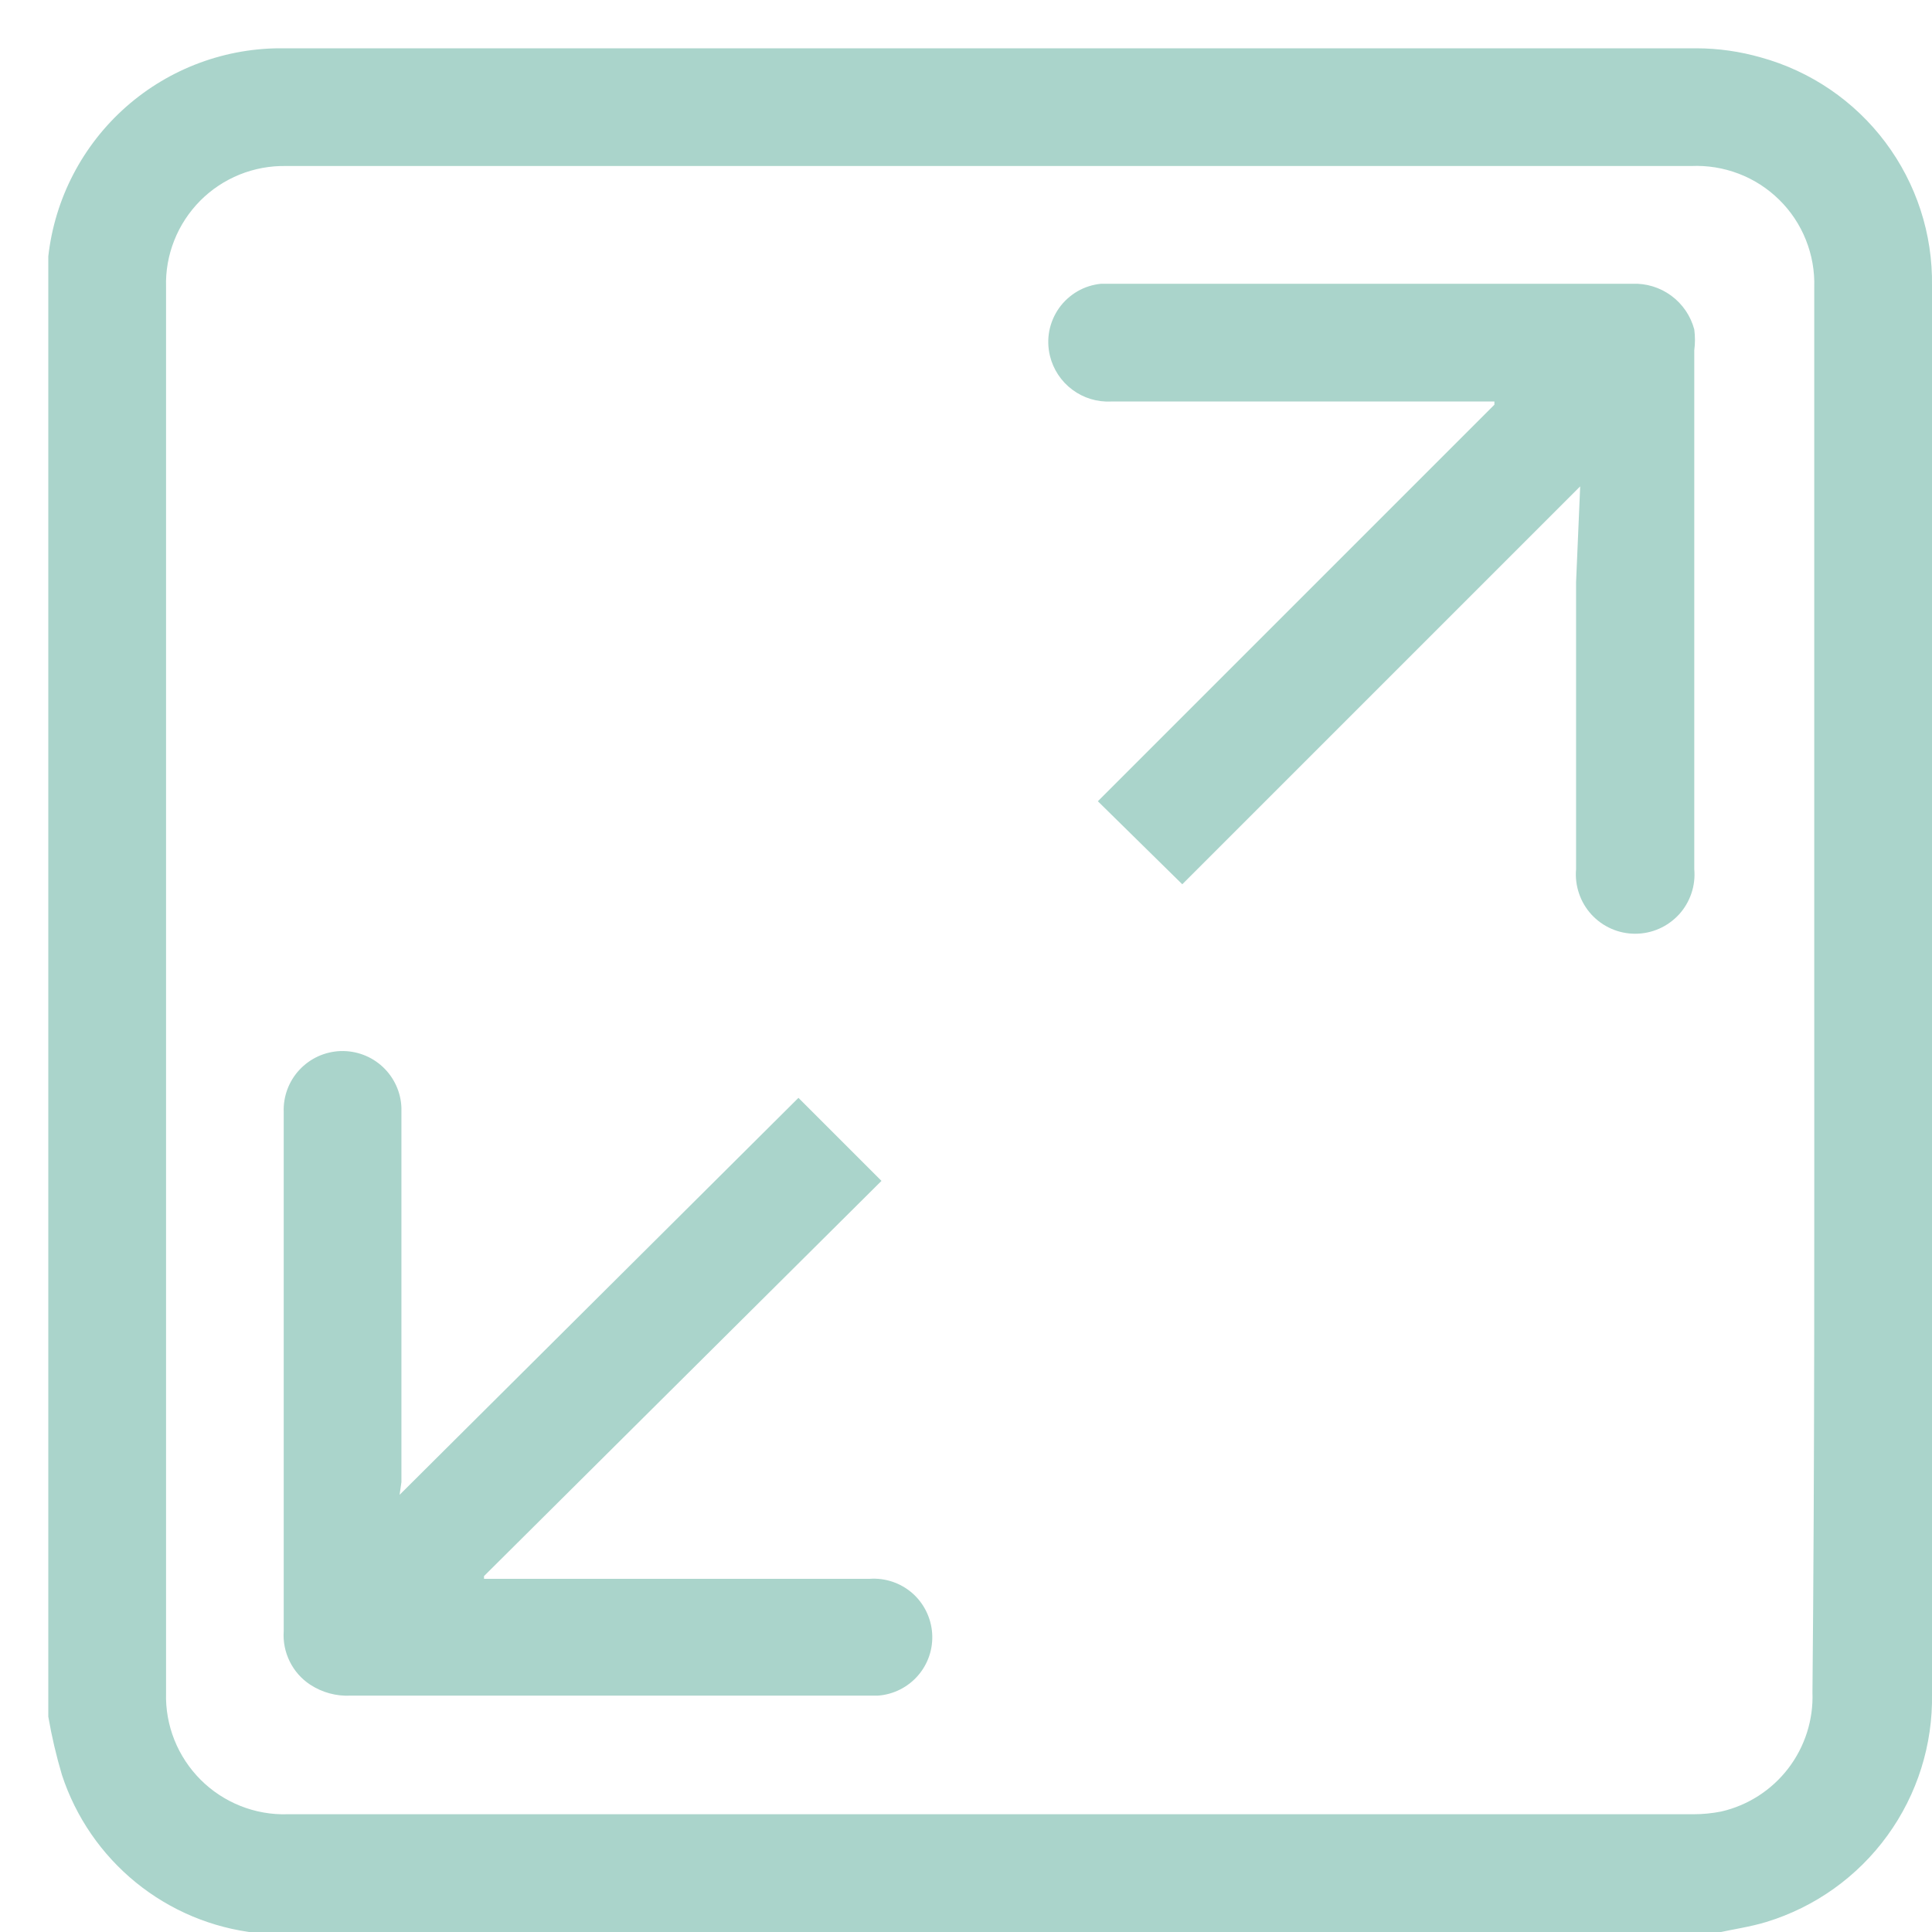 <svg width="40" height="40" viewBox="0 0 40 40" fill="none" xmlns="http://www.w3.org/2000/svg">
<g clip-path="url(#clip0_6404_32227)">
<path d="M1 35.541V5.459C1 5.459 1 5.355 1 5.308C1.134 4.112 1.708 3.008 2.611 2.211C3.514 1.415 4.681 0.983 5.884 1H35.125C35.576 1.001 36.024 1.065 36.457 1.189C37.487 1.473 38.394 2.091 39.035 2.946C39.676 3.801 40.016 4.844 40 5.913V35.068C40.019 36.121 39.695 37.152 39.076 38.004C38.457 38.857 37.578 39.484 36.571 39.792C36.23 39.896 35.881 39.943 35.541 40.019H5.459H5.308C4.394 39.918 3.529 39.556 2.815 38.976C2.102 38.396 1.57 37.624 1.283 36.75C1.165 36.353 1.07 35.949 1 35.541ZM37.562 20.5C37.562 15.653 37.562 10.807 37.562 5.951C37.573 5.614 37.514 5.28 37.389 4.967C37.265 4.655 37.077 4.372 36.837 4.136C36.597 3.9 36.312 3.716 35.997 3.596C35.683 3.476 35.348 3.422 35.012 3.437C25.318 3.437 15.622 3.437 5.922 3.437C5.593 3.431 5.265 3.491 4.959 3.615C4.654 3.739 4.376 3.923 4.144 4.157C3.912 4.392 3.729 4.67 3.608 4.977C3.486 5.283 3.428 5.611 3.438 5.941C3.438 15.641 3.438 25.343 3.438 35.049C3.428 35.382 3.487 35.713 3.61 36.022C3.733 36.331 3.918 36.611 4.153 36.847C4.388 37.082 4.669 37.267 4.978 37.39C5.287 37.513 5.618 37.572 5.951 37.562H35.059C35.252 37.562 35.445 37.543 35.635 37.506C36.188 37.379 36.679 37.063 37.024 36.613C37.368 36.163 37.546 35.607 37.525 35.04C37.572 30.193 37.562 25.347 37.562 20.5Z" fill="#AAD4CB"></path>
<path d="M8.273 30.949L16.531 22.73L18.25 24.449L10.021 32.631V32.688H18.005C18.325 32.665 18.642 32.771 18.885 32.981C19.127 33.192 19.276 33.491 19.299 33.812C19.322 34.133 19.216 34.449 19.005 34.692C18.794 34.934 18.495 35.084 18.175 35.106H7.263C6.965 35.122 6.671 35.042 6.422 34.879C6.241 34.76 6.095 34.595 5.999 34.4C5.903 34.206 5.859 33.99 5.874 33.774V23.023C5.868 22.863 5.894 22.703 5.95 22.553C6.006 22.403 6.091 22.265 6.201 22.148C6.31 22.031 6.441 21.937 6.587 21.87C6.733 21.804 6.89 21.767 7.05 21.761C7.21 21.756 7.37 21.782 7.52 21.838C7.67 21.894 7.807 21.979 7.924 22.088C8.041 22.197 8.136 22.329 8.202 22.474C8.269 22.62 8.306 22.777 8.311 22.938C8.311 23.315 8.311 23.693 8.311 24.071V30.685L8.273 30.949Z" fill="#AAD4CB"></path>
<path d="M32.716 10.07L24.478 18.308L22.73 16.589L30.94 8.379V8.313H23.004C22.716 8.327 22.432 8.241 22.201 8.068C21.97 7.896 21.806 7.648 21.738 7.368C21.697 7.199 21.692 7.024 21.724 6.853C21.757 6.683 21.826 6.521 21.926 6.379C22.026 6.238 22.156 6.12 22.306 6.032C22.456 5.945 22.623 5.892 22.796 5.875H33.793C34.083 5.863 34.368 5.95 34.602 6.122C34.835 6.294 35.003 6.54 35.078 6.82C35.097 6.964 35.097 7.11 35.078 7.254C35.078 10.835 35.078 14.416 35.078 17.997C35.093 18.166 35.073 18.337 35.018 18.498C34.963 18.66 34.876 18.808 34.761 18.934C34.645 19.059 34.505 19.16 34.35 19.228C34.194 19.297 34.025 19.332 33.855 19.332C33.684 19.332 33.516 19.297 33.36 19.228C33.204 19.16 33.064 19.059 32.949 18.934C32.834 18.808 32.746 18.66 32.692 18.498C32.637 18.337 32.616 18.166 32.631 17.997V12.054L32.716 10.07Z" fill="#AAD4CB"></path>
</g>
<defs>
<clipPath id="clip0_6404_32227">
<rect width="39" height="39" fill="white" transform="translate(1 1)"></rect>
</clipPath>
</defs>
</svg>
